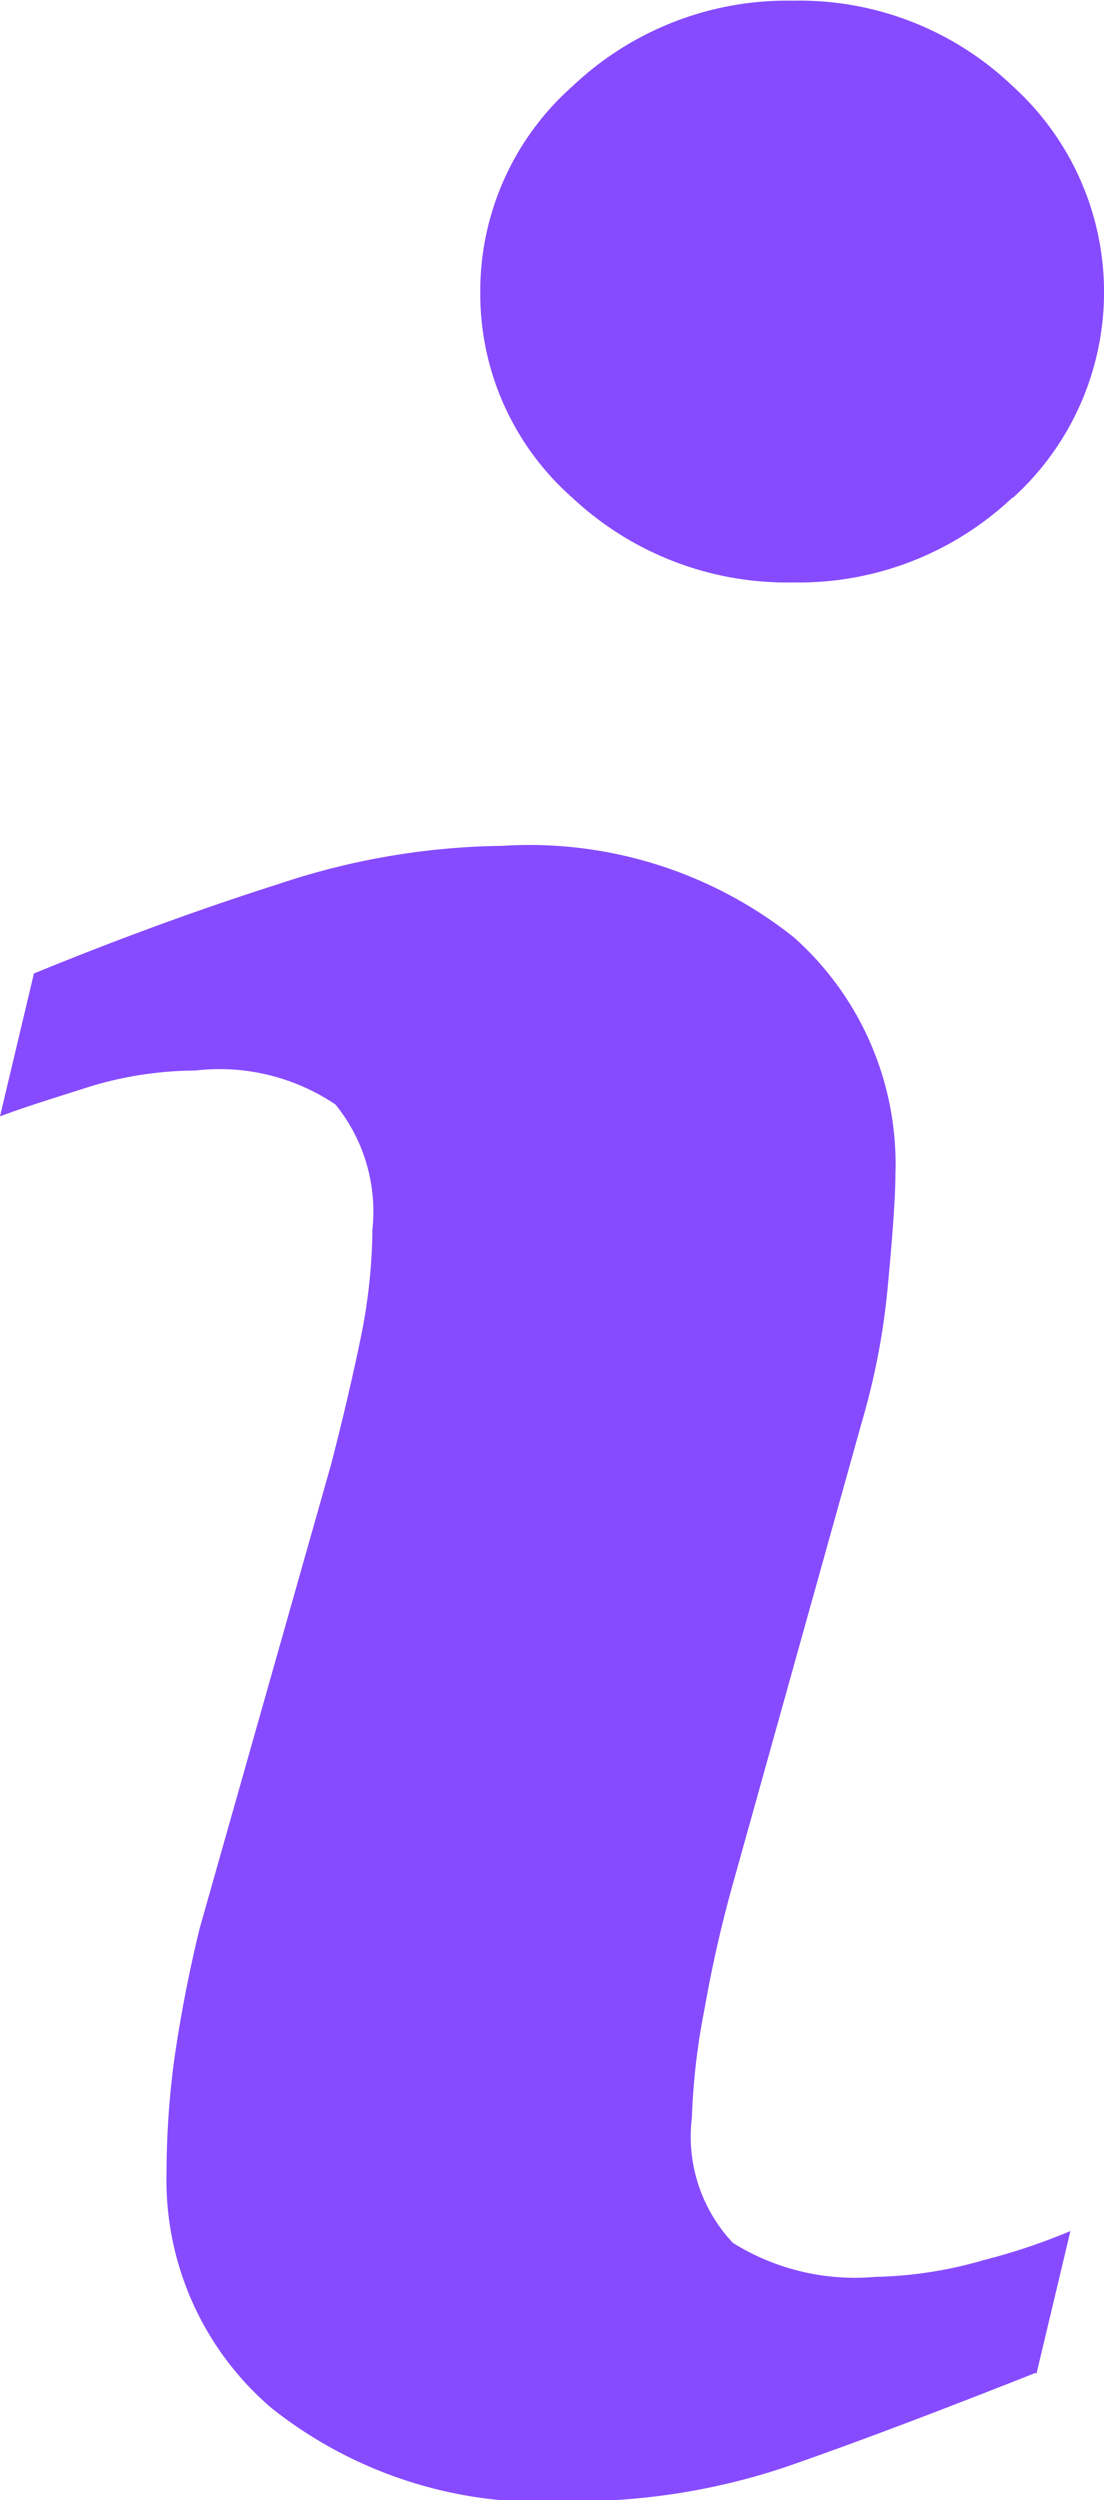 <svg xmlns="http://www.w3.org/2000/svg" width="3.255" height="7.366" viewBox="0 0 3.255 7.366"><path d="M10.045,10.837q-.463.183-.739.278a1.949,1.949,0,0,1-.641.1,1.278,1.278,0,0,1-.872-.274.883.883,0,0,1-.31-.694,2.522,2.522,0,0,1,.023-.335q.028-.194.075-.386l.387-1.365c.034-.131.063-.255.087-.371a1.646,1.646,0,0,0,.035-.322A.5.5,0,0,0,7.981,7.1.612.612,0,0,0,7.568,7a1.084,1.084,0,0,0-.307.046c-.1.032-.195.061-.269.089l.1-.421q.379-.155.726-.265a2.146,2.146,0,0,1,.655-.111,1.254,1.254,0,0,1,.859.269.894.894,0,0,1,.3.7q0,.089-.021.313a2.1,2.1,0,0,1-.077.412L9.154,9.392q-.052.185-.085.374a1.977,1.977,0,0,0-.037.318.457.457,0,0,0,.121.37.68.68,0,0,0,.42.1,1.218,1.218,0,0,0,.318-.049,1.808,1.808,0,0,0,.257-.086l-.1.42ZM9.977,5.312a.918.918,0,0,1-.648.25.927.927,0,0,1-.65-.25.8.8,0,0,1-.271-.606A.806.806,0,0,1,8.68,4.1a.92.92,0,0,1,.65-.252.91.91,0,0,1,.648.252.818.818,0,0,1,0,1.213Z" transform="translate(-6.992 -3.846)" fill="#874bff"/></svg>